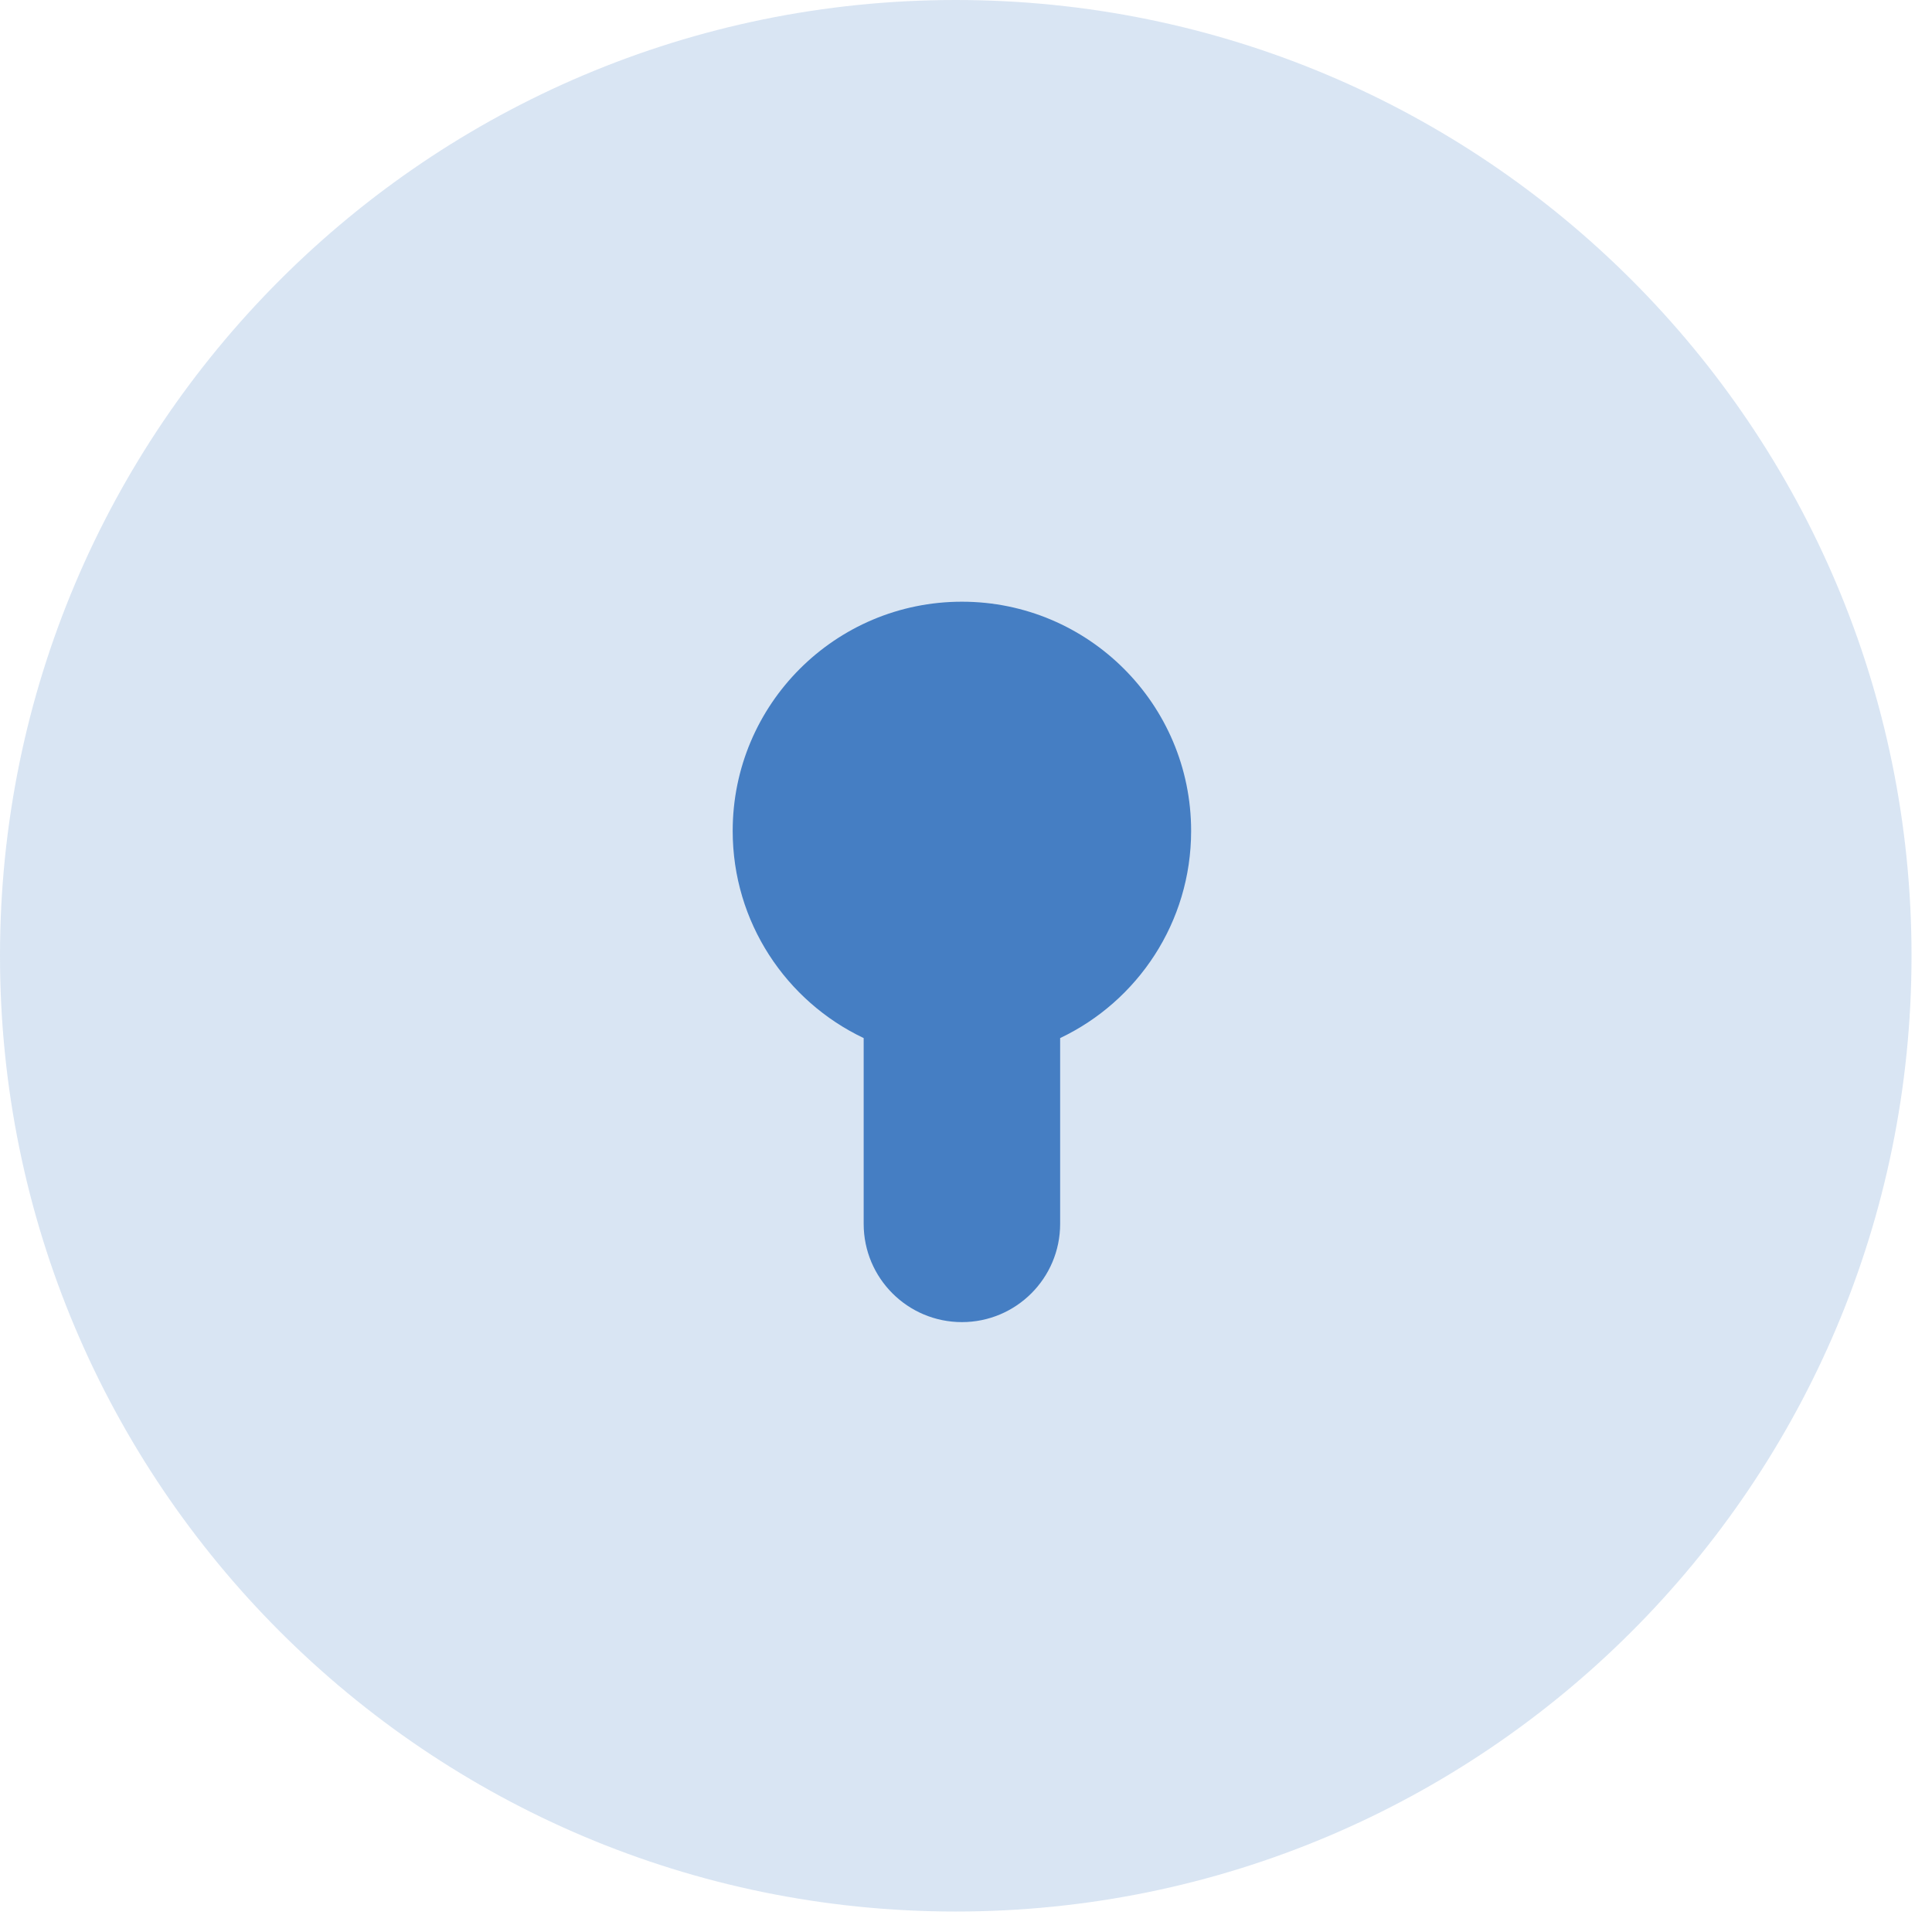 <svg width="59" height="59" viewBox="0 0 59 59" fill="none" xmlns="http://www.w3.org/2000/svg">
<path opacity="0.2" fill-rule="evenodd" clip-rule="evenodd" d="M29.187 58.375C45.307 58.375 58.375 45.307 58.375 29.187C58.375 13.068 45.307 0 29.187 0C13.068 0 0 13.068 0 29.187C0 45.307 13.068 58.375 29.187 58.375Z" fill="#457EC3"/>
<path fill-rule="evenodd" clip-rule="evenodd" d="M32.375 31.701C34.74 30.578 36.375 28.167 36.375 25.375C36.375 21.509 33.241 18.375 29.375 18.375C25.509 18.375 22.375 21.509 22.375 25.375C22.375 28.167 24.01 30.578 26.375 31.701V37.375C26.375 39.032 27.718 40.375 29.375 40.375C31.032 40.375 32.375 39.032 32.375 37.375V31.701Z" fill="#457EC3"/>
</svg>
